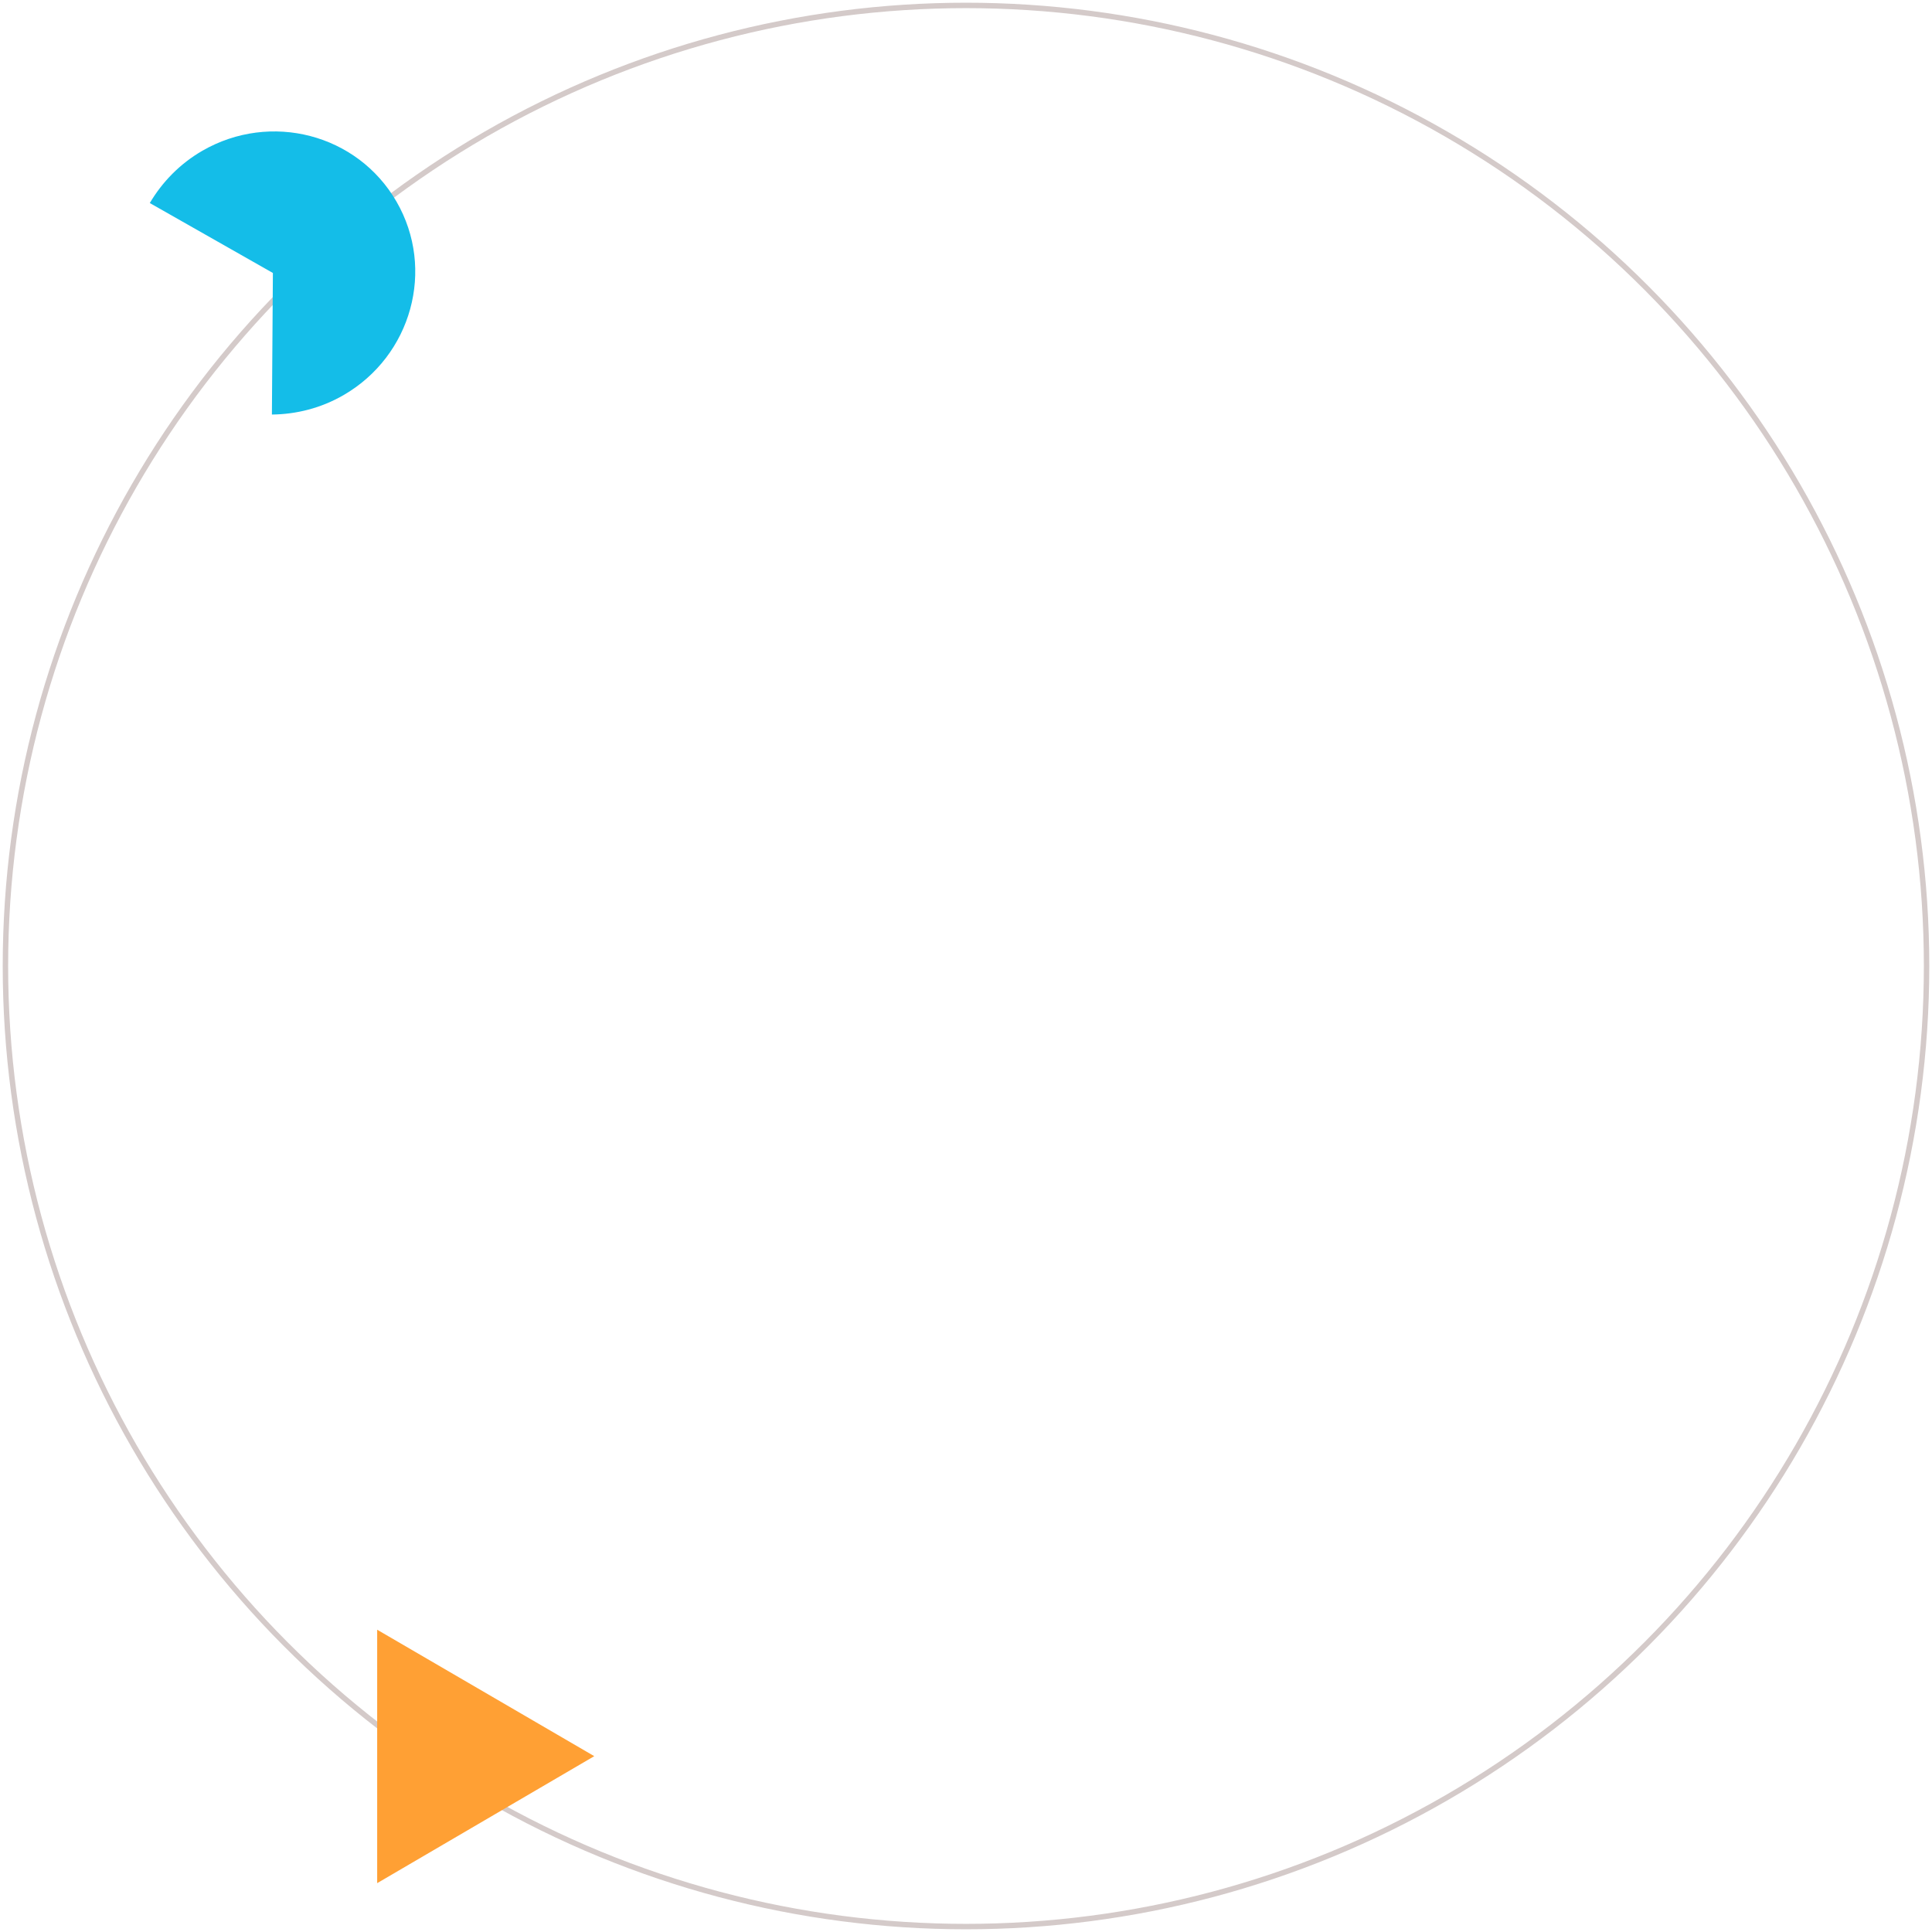 <?xml version="1.0" encoding="UTF-8"?> <svg xmlns="http://www.w3.org/2000/svg" xmlns:xlink="http://www.w3.org/1999/xlink" version="1.1" id="Layer_1" x="0px" y="0px" viewBox="0 0 356 356" style="enable-background:new 0 0 356 356;" xml:space="preserve"> <style type="text/css"> .st0{fill:none;stroke:#D4CAC9;} .st1{fill-rule:evenodd;clip-rule:evenodd;fill:#14BDE8;} .st2{fill-rule:evenodd;clip-rule:evenodd;fill:#FFA034;} </style> <g id="_x32_020-Designs"> <g id="Patterns" transform="translate(-1307, -6759)"> <g id="Group" transform="translate(1308, 6760)"> <g> <circle id="Oval" class="st0" cx="177" cy="177" r="177"></circle> <g id="shapes_x2F_pacman" transform="translate(55, 46) rotate(-120) translate(-55, -46) translate(29, 26)"> <path id="Fill-9" class="st1" d="M26,13.4L3.5,0.2C1.3,4.1,0,8.6,0,13.4c0,14.5,11.6,26.3,26,26.3s26-11.8,26-26.3 c0-4.8-1.3-9.3-3.5-13.2L26,13.4z"></path> </g> <g id="shapes_x2F_triangle" transform="translate(68.5, 299)"> <polygon id="Fill-2" class="st2" points="0,47 40,23.6 0,0.3 "></polygon> </g> </g> </g> </g> </g> </svg> 